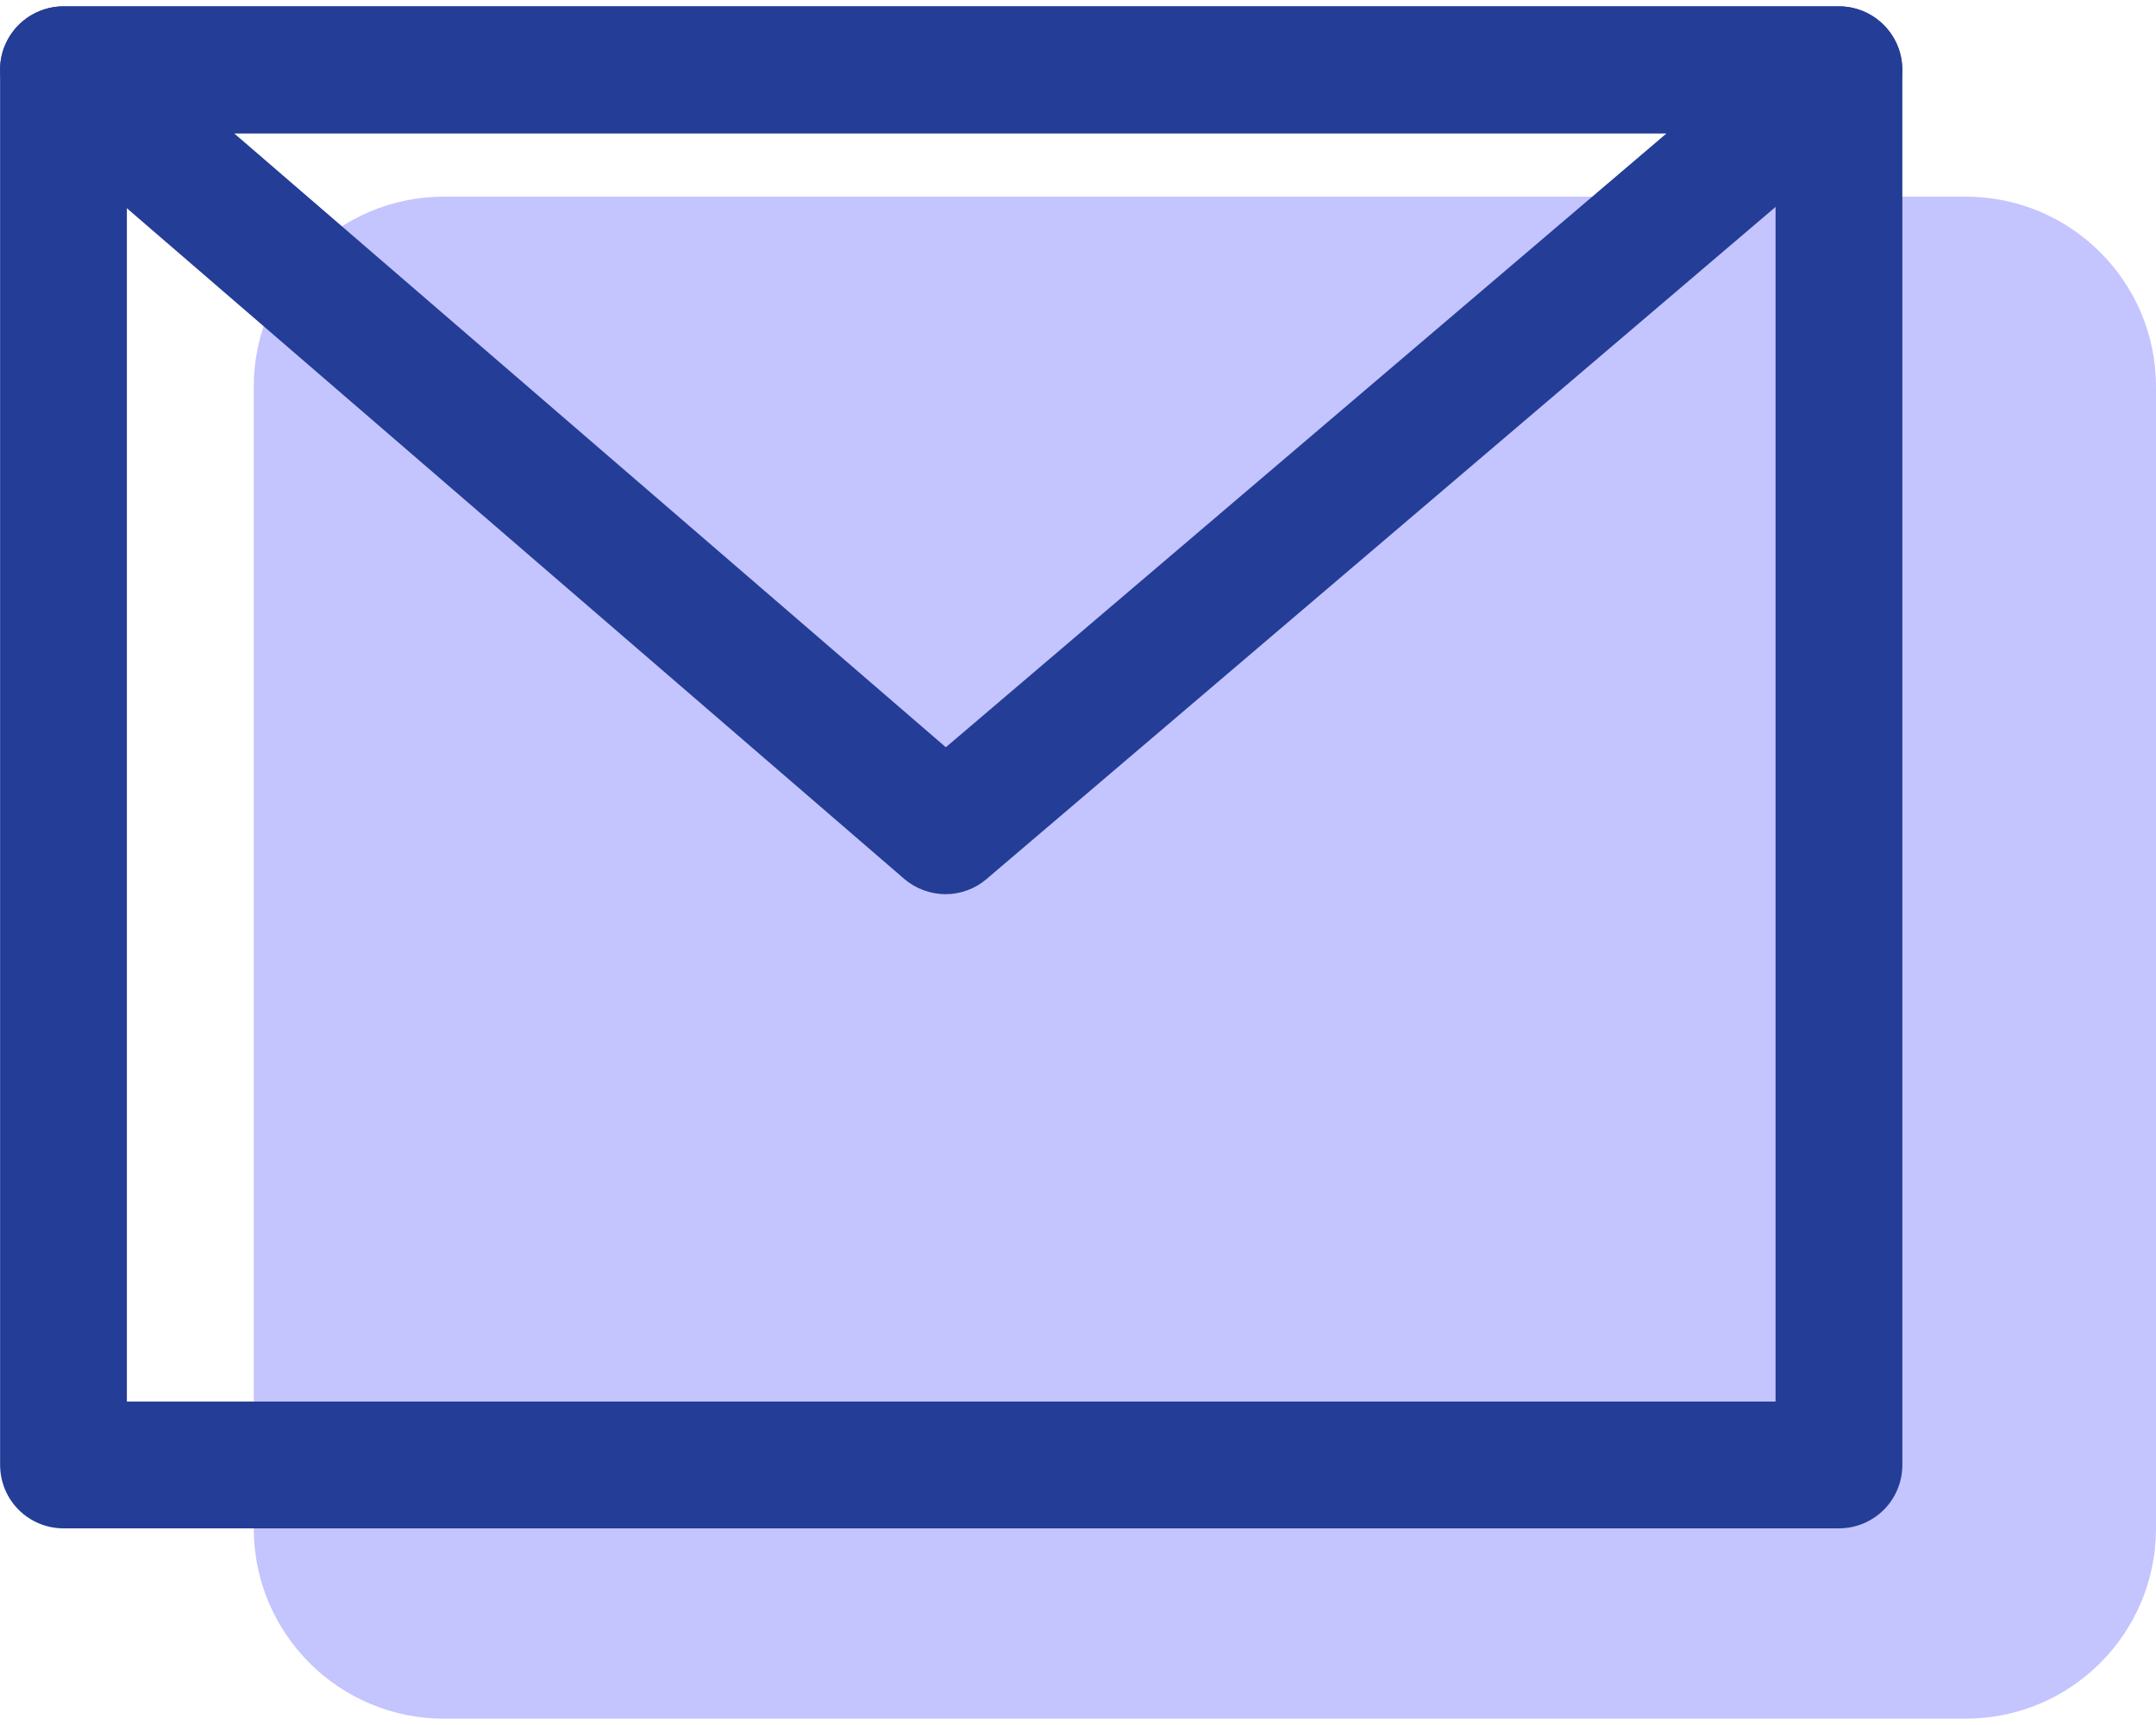 <svg width="20" height="16" viewBox="0 0 20 16" fill="none" xmlns="http://www.w3.org/2000/svg">
<path d="M18.235 1.824H4.118C3.144 1.824 2.354 2.614 2.354 3.588V14.176C2.354 15.151 3.144 15.941 4.118 15.941H18.235C19.21 15.941 20 15.151 20 14.176V3.588C20 2.614 19.21 1.824 18.235 1.824Z" fill="#C4C4FE"/>
<path fill-rule="evenodd" clip-rule="evenodd" d="M17.059 0.059H0.589C0.433 0.059 0.284 0.121 0.173 0.232C0.063 0.342 0.001 0.491 0.001 0.647V13.588C0.001 13.744 0.063 13.894 0.173 14.004C0.284 14.114 0.433 14.176 0.589 14.176H17.059C17.215 14.176 17.364 14.114 17.475 14.004C17.585 13.894 17.647 13.744 17.647 13.588V0.647C17.647 0.491 17.585 0.342 17.475 0.232C17.364 0.121 17.215 0.059 17.059 0.059ZM1.177 13V1.236H16.471V13H1.177Z" fill="#243D96"/>
<path fill-rule="evenodd" clip-rule="evenodd" d="M17.44 1.094L9.152 8.153C9.046 8.244 8.91 8.294 8.77 8.294C8.63 8.293 8.494 8.243 8.388 8.152L0.205 1.093C0.113 1.015 0.049 0.911 0.019 0.794C-0.011 0.678 -0.005 0.555 0.037 0.442C0.079 0.33 0.154 0.233 0.253 0.164C0.352 0.096 0.469 0.059 0.589 0.059H17.059C17.179 0.059 17.296 0.096 17.395 0.165C17.493 0.234 17.568 0.331 17.61 0.444C17.651 0.557 17.657 0.68 17.627 0.796C17.597 0.912 17.531 1.016 17.44 1.094ZM15.461 1.236H2.171L8.774 6.931L15.461 1.236Z" fill="#243D96"/>
</svg>
